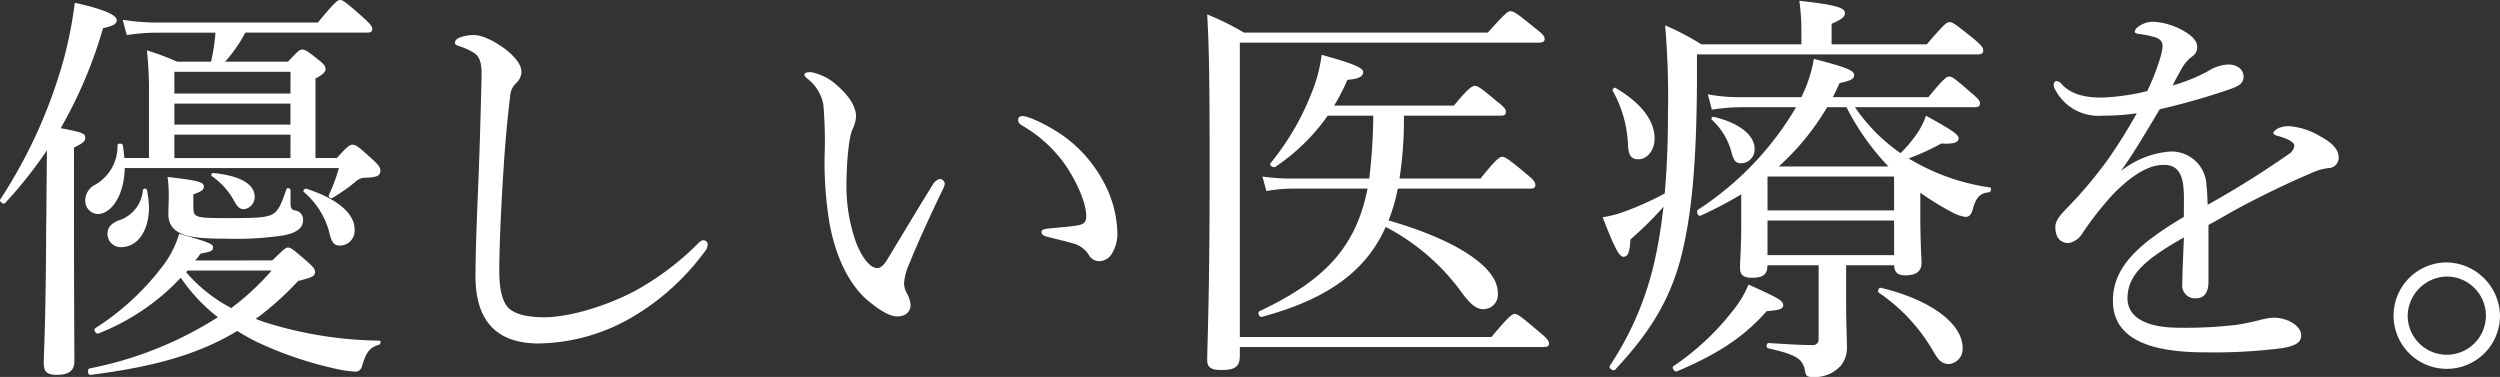 <svg xmlns="http://www.w3.org/2000/svg" width="347.285" height="52.359" viewBox="0 0 347.285 52.359"><rect x="0" y="0" width="347.285" height="52.359" fill="#333333" stroke="none"/><g transform="translate(-71.551 -634.636)"><path d="M13.4,143.76c0,13.439.056,19.655.056,21.5,0,1.343-.784,1.9-2.464,1.9-1.344,0-1.792-.447-1.792-1.624,0-1.232.28-5.207.336-18.48.056-3.7.056-7.391.112-11.088a60.8,60.8,0,0,1-5.824,7.336c-.224.224-.84-.223-.672-.5a69.229,69.229,0,0,0,8.792-19.375,56.816,56.816,0,0,0,1.568-7.953c3.864.84,5.824,1.68,5.824,2.409,0,.5-.392.784-1.9,1.12a62.76,62.76,0,0,1-5.88,13.887c2.968.561,3.416.729,3.416,1.344,0,.393-.224.729-1.568,1.345Zm10.416-15.624a52.8,52.8,0,0,0-.28-6.048,37.884,37.884,0,0,1,4.2,1.567h4.7a25.072,25.072,0,0,0,.616-4.031h-8.12a29.258,29.258,0,0,0-4.2.336l-.56-2.128a29.782,29.782,0,0,0,4.76.391H47.28c2.352-2.856,2.744-3.135,3.08-3.135.392,0,.784.279,3.192,2.408,1.008.895,1.288,1.287,1.288,1.624s-.224.5-.728.5H37.2a19.935,19.935,0,0,1-2.8,4.031h8.736c1.344-1.456,1.624-1.68,1.96-1.68.392,0,.784.224,2.3,1.457.728.559.952.9.952,1.232,0,.392-.28.727-1.4,1.344V137.04h2.968c1.512-1.681,1.792-1.849,2.184-1.849.448,0,.84.281,2.744,2.017.9.84,1.12,1.176,1.12,1.567,0,.784-.56.952-2.184,1.008a1.931,1.931,0,0,0-1.288.561,24.625,24.625,0,0,1-3.192,2.24.348.348,0,0,1-.5-.393,23.271,23.271,0,0,0,1.4-3.752H20.456c-.112,4.145-2.072,6.384-3.752,6.384a1.837,1.837,0,0,1-1.736-1.96,2.46,2.46,0,0,1,1.4-2.128,6.155,6.155,0,0,0,3.08-5.487c0-.28.672-.28.728,0,.112.615.168,1.231.224,1.792h3.416Zm17.136,23.128c1.568-1.512,1.848-1.792,2.184-1.792.392,0,.728.28,2.744,2.015.784.729,1.008,1.008,1.008,1.344,0,.616-.336.784-2.352,1.288a41.884,41.884,0,0,1-5.88,5.265,16.04,16.04,0,0,0,1.736.615,54.838,54.838,0,0,0,15.456,2.408c.224,0,.168.5-.056.561-1.288.391-1.792.952-2.408,3.08a.961.961,0,0,1-.784.672,16.893,16.893,0,0,1-3.024-.449,51.631,51.631,0,0,1-11.032-3.807c-.84-.449-1.68-.9-2.464-1.4-5.376,3.248-11.592,4.985-20.384,6.1-.392.056-.5-.783-.112-.9a51.548,51.548,0,0,0,17.808-7.112,24.024,24.024,0,0,1-5.152-5.487A31.375,31.375,0,0,1,16.816,161.4c-.336.168-.784-.5-.448-.727a35.846,35.846,0,0,0,9.688-9.073,13.951,13.951,0,0,0,1.96-4.032c4.256,1.176,4.7,1.456,4.7,1.848,0,.505-.168.616-1.736.9a10.778,10.778,0,0,1-.728.953Zm-22.9-3.641c0-.9.448-1.455,1.512-1.9a4.839,4.839,0,0,0,3.416-4.256c.056-.225.5-.225.56,0a15.851,15.851,0,0,1,.28,2.407c0,3.248-1.568,5.544-3.864,5.544a1.83,1.83,0,0,1-1.9-1.792m25.424-4.312c0,.617.112.9.616,1.008a1.254,1.254,0,0,1,1.12,1.4c0,1.063-.952,1.735-2.744,2.072a44.949,44.949,0,0,1-8.12.447c-4.648,0-7.84-.336-7.84-3.416,0-.672.056-1.68.056-2.632a18.4,18.4,0,0,0-.168-2.519c4.424.5,5.04.727,5.04,1.343,0,.449-.336.672-1.456,1.064v1.736c0,1.456.168,1.569,4.648,1.569,4.032,0,5.04-.057,6.048-.393,1.064-.447,1.4-1.231,2.24-3.64.056-.223.56-.112.56.113Zm0-18.255H27.344v3.024H43.472Zm-16.128,7.335H43.472v-2.912H27.344Zm16.128,1.4H27.344v3.248H43.472Zm-14.5,19.1a20.922,20.922,0,0,0,6.272,4.983,35.11,35.11,0,0,0,5.6-5.208H29.192Zm6.72-9.8a10.011,10.011,0,0,0-3.136-3.529c-.168-.112-.056-.448.168-.448,3.808.393,5.768,1.569,5.768,3.305a1.711,1.711,0,0,1-1.512,1.735c-.5,0-.9-.336-1.288-1.063m13.1,4.031a11.109,11.109,0,0,0-3.472-5.376c-.168-.168.112-.5.336-.447,4.368,1.4,6.72,3.471,6.72,5.655a2.059,2.059,0,0,1-1.96,2.24c-.952,0-1.232-.391-1.624-2.072" transform="translate(68.428 519.548)" fill="#fff"/><path d="M69.176,153.447c0-3.527.224-8.848.448-14.279.168-4.425.28-8.792.392-13.273.056-2.072-.224-2.912-1.064-3.471a9.155,9.155,0,0,0-1.96-.9c-.448-.168-.672-.224-.672-.5s.224-.559.672-.727a5.614,5.614,0,0,1,2.016-.336c1.176,0,3.024.952,4.536,2.128,1.064.9,2.016,1.9,2.016,3.023a2.238,2.238,0,0,1-.784,1.568,2.674,2.674,0,0,0-.784,1.792c-.336,2.688-.672,6.1-.952,10.584-.336,5.208-.56,10.7-.56,13.608,0,2.8.448,4.425,1.4,5.32,1.008.84,2.744,1.176,4.872,1.176,3.3,0,8.4-1.456,12.544-3.64a38.486,38.486,0,0,0,8.792-6.608c.28-.279.5-.447.728-.447a.608.608,0,0,1,.616.5,1.606,1.606,0,0,1-.448,1.12,33.628,33.628,0,0,1-10.248,9.183A26.473,26.473,0,0,1,77.968,162.8c-5.376,0-8.792-2.633-8.792-9.353" transform="translate(68.428 519.548)" fill="#fff"/><path d="M123.776,156.92c-2.576-2.129-4.536-5.936-5.432-10.864a51.705,51.705,0,0,1-.672-9.3,60.883,60.883,0,0,0-.168-7.112,5.9,5.9,0,0,0-2.24-3.64c-.336-.28-.392-.392-.392-.56,0-.28.448-.336.9-.336a7.432,7.432,0,0,1,3.64,1.848c1.4,1.232,2.632,2.743,2.632,4.367a5.1,5.1,0,0,1-.5,1.737c-.56,1.232-.84,5.04-.84,8.008a23.487,23.487,0,0,0,1.344,7.728c1.008,2.52,2.128,3.527,2.912,3.527.448,0,.84-.279,1.344-1.063,1.68-2.744,4.088-6.832,6.44-10.584a1.5,1.5,0,0,1,.952-.729.774.774,0,0,1,.672.617,1.825,1.825,0,0,1-.224.728c-1.736,3.584-3.752,8.008-4.648,10.3a8.354,8.354,0,0,0-.784,2.744,2.825,2.825,0,0,0,.336,1.4,4.032,4.032,0,0,1,.56,1.624c.056.9-.56,1.681-1.848,1.681-1.064,0-2.52-.9-3.976-2.128m26.376-23.408a18.441,18.441,0,0,1,6.1,6.552,15.622,15.622,0,0,1,2.072,7.112,5.421,5.421,0,0,1-.84,3.3,2.112,2.112,0,0,1-1.624.9,1.656,1.656,0,0,1-1.512-.9,3.591,3.591,0,0,0-2.184-1.569c-.952-.279-2.128-.559-3.472-.895-.672-.168-.9-.336-.9-.729,0-.279.448-.391,1.008-.447,1.568-.168,2.856-.224,4.088-.448.84-.168,1.12-.448,1.12-1.288,0-1.848-1.344-4.76-2.8-6.945a18.876,18.876,0,0,0-6.16-5.655c-.336-.224-.5-.392-.5-.784,0-.28.224-.5.616-.5.784,0,3.192,1.12,4.984,2.3" transform="translate(68.428 519.548)" fill="#fff"/><path d="M210.3,161.9c2.464-2.913,2.856-3.192,3.248-3.192s.784.279,3.3,2.407c1.176.953,1.456,1.345,1.456,1.681s-.168.5-.728.5H175.352v1.176c0,1.568-.616,2.015-2.632,2.015-1.344,0-1.9-.391-1.9-1.343,0-2.073.336-8.4.336-25.928,0-12.88-.056-17.025-.336-22.12a35.844,35.844,0,0,1,5.1,2.52h33.88c2.464-2.744,2.8-2.968,3.136-2.968.448,0,.84.224,3.3,2.24,1.232.952,1.456,1.232,1.456,1.624,0,.336-.224.5-.84.5h-41.5V161.9Zm-5.208-32.144c2.072-2.521,2.576-2.744,2.912-2.744s.784.223,3.024,2.128c1.008.784,1.288,1.12,1.288,1.456,0,.391-.168.559-.728.559h-13.44a54.038,54.038,0,0,1-.616,8.737h11.256c2.24-2.8,2.688-3.025,3.024-3.025s.784.225,3.248,2.3c1.12.9,1.344,1.232,1.344,1.624,0,.336-.168.5-.728.5H197.3a26.085,26.085,0,0,1-1.288,4.424c9.408,2.687,15.176,6.5,15.176,10.023a2.025,2.025,0,0,1-2.016,2.3c-.9,0-1.736-.615-2.856-2.128a30.4,30.4,0,0,0-10.7-9.3c-2.744,6.216-8.232,10.081-17.192,12.489-.392.112-.672-.616-.336-.784,9.016-4.256,13.384-8.848,15.008-17.024H182.576a20.631,20.631,0,0,0-3.528.336l-.56-2.017a26.755,26.755,0,0,0,4.088.281h10.752a76.245,76.245,0,0,0,.56-8.737H187.56a27.566,27.566,0,0,1-7.28,7.113c-.28.168-.9-.224-.672-.5a35.784,35.784,0,0,0,5.656-9.632,20.772,20.772,0,0,0,1.456-5.432c4.424,1.232,5.768,1.792,5.768,2.408s-.672.952-2.184,1.064a30.722,30.722,0,0,1-1.848,3.584Z" transform="translate(68.428 519.548)" fill="#fff"/><path d="M270.776,121.248c2.464-2.857,2.744-3.08,3.192-3.08.392,0,.728.223,3.248,2.239,1.232,1.009,1.4,1.345,1.4,1.681,0,.391-.224.559-.784.559H238.856v3.528c-.056,11.648-.728,18.816-2.24,24.752-1.568,5.88-4.256,10.3-9.128,15.512-.28.28-.952-.223-.728-.559a43.3,43.3,0,0,0,6.384-15.345c.448-2.071.784-4.312,1.064-6.72a50.336,50.336,0,0,1-4.592,4.536c-.112,1.848-.336,2.352-.952,2.408-.616,0-1.232-1.175-2.912-5.488a16.486,16.486,0,0,0,2.856-.727,41.9,41.9,0,0,0,5.768-2.577c.28-3.192.448-6.719.448-10.919a117.031,117.031,0,0,0-.392-12.433,35.874,35.874,0,0,1,5.04,2.633H253.36v-2.185a31.284,31.284,0,0,0-.28-3.864c5.656.616,6.328,1.064,6.328,1.736,0,.449-.392.84-1.848,1.456v2.857Zm-41.5,13.943a16.732,16.732,0,0,0-2.128-7.5c-.112-.168.224-.5.392-.391,3.64,2.128,5.432,4.591,5.432,7.055,0,1.569-1.008,2.857-2.24,2.857-.952,0-1.4-.449-1.456-2.017m6.328,30.744a35.848,35.848,0,0,0,8.4-7.9,14.439,14.439,0,0,0,2.016-3.416c4.144,1.848,4.816,2.24,4.816,2.856,0,.5-.392.672-2.3.84-3.08,3.472-6.608,5.88-12.432,8.344-.336.168-.84-.5-.5-.728m9.352-35.952a27.242,27.242,0,0,0-4.032.336l-.56-2.128a22.979,22.979,0,0,0,4.648.393h8.344a19.029,19.029,0,0,0,1.736-5.321c4.536,1.176,5.6,1.624,5.6,2.241,0,.559-.448.784-2.016,1.12-.336.672-.616,1.343-.952,1.96H271c2.128-2.576,2.52-2.857,2.912-2.857s.784.281,3.024,2.24c.952.785,1.232,1.121,1.232,1.457,0,.391-.168.559-.728.559H260.808a24.5,24.5,0,0,0,6.328,6.384,18.983,18.983,0,0,0,2.184-2.575,9.757,9.757,0,0,0,1.344-2.633c3.752,2.072,4.536,2.633,4.536,3.137s-.5.839-2.408.727a32.65,32.65,0,0,1-4.536,2.072,29.921,29.921,0,0,0,11.312,4.033c.28.055.112.672-.168.672-1.176.111-1.792.671-2.24,2.408-.224.727-.5,1.008-1.008,1.008a5.644,5.644,0,0,1-2.016-.729,36.773,36.773,0,0,1-4.256-2.632v2.353c0,4.815.168,6.775.168,7.391,0,1.176-.728,1.737-2.24,1.737-1.064,0-1.512-.393-1.568-1.4h-6.664v5.1c0,2.968.112,4.984.112,6.216a3.878,3.878,0,0,1-.9,2.688,4.839,4.839,0,0,1-3.92,1.512c-.672,0-.9-.112-1.008-.9-.336-1.624-1.176-2.184-5.1-3.08-.336-.056-.28-.728.056-.728,2.856.168,4.536.28,6.1.28a.766.766,0,0,0,.84-.84V151.935h-7.112c0,1.288-.616,1.737-2.128,1.737-1.232,0-1.68-.393-1.68-1.4s.168-2.744.168-5.992v-4.2a53.458,53.458,0,0,1-5.656,2.969c-.336.168-.672-.617-.336-.84a42.8,42.8,0,0,0,13.608-14.225Zm-1.288,6.328a9.4,9.4,0,0,0-2.744-4.592c-.168-.168.056-.448.28-.392,3.584.841,5.656,2.576,5.656,4.425a1.905,1.905,0,0,1-1.848,2.015c-.728,0-1.008-.28-1.344-1.456m22.568,3.3H248.656v4.7H266.24Zm-17.584,10.92H266.24V145.72H248.656Zm8.288-20.552a35.221,35.221,0,0,1-6.72,8.233h15.232a34.231,34.231,0,0,1-5.824-8.233Zm14.728,33.88a24.906,24.906,0,0,0-7.56-8.12c-.224-.168,0-.728.28-.672,7.056,1.681,11.368,5.04,11.368,8.344a2.085,2.085,0,0,1-1.848,2.24c-.952,0-1.456-.392-2.24-1.792" transform="translate(68.428 519.548)" fill="#fff"/><path d="M306.5,142.527c0-3.191-.784-4.536-2.8-4.536-2.3,0-4.648,1.681-6.888,3.92a44,44,0,0,0-4.424,5.6,2.841,2.841,0,0,1-1.9,1.344c-1.064,0-1.848-.672-1.848-2.24,0-.84.616-1.624,1.736-2.744a60.527,60.527,0,0,0,5.432-6.44,72.731,72.731,0,0,0,4.144-6.608,32.375,32.375,0,0,1-4.816.336,6.763,6.763,0,0,1-6.5-3.584,1.353,1.353,0,0,1-.224-.728.458.458,0,0,1,.448-.5,1.078,1.078,0,0,1,.672.449c1.344,1.456,3.36,1.847,5.544,1.847a30.906,30.906,0,0,0,6.328-.9,31.846,31.846,0,0,0,1.848-4.76,6.4,6.4,0,0,0,.28-1.456c0-.728-.392-1.063-1.12-1.288a13.8,13.8,0,0,0-2.3-.447c-.28-.057-.448-.168-.448-.336a1.082,1.082,0,0,1,.448-.616,3.41,3.41,0,0,1,2.184-.729,9.587,9.587,0,0,1,4.2,1.288c1.344.784,1.848,1.513,1.848,2.185a1.5,1.5,0,0,1-.616,1.288,5.283,5.283,0,0,0-1.4,1.511c-.336.56-.952,1.68-1.4,2.577a23.605,23.605,0,0,0,4.872-1.96,5.786,5.786,0,0,1,2.856-.952c1.232,0,2.128.671,2.128,1.679s-.784,1.344-1.848,1.737a93.714,93.714,0,0,1-9.8,2.8c-1.736,2.912-3.472,5.88-5.376,8.569a12.608,12.608,0,0,1,6.72-2.689,4.847,4.847,0,0,1,5.152,4.76c.112.672.112,1.681.168,2.632a130.233,130.233,0,0,0,11.2-7,1.669,1.669,0,0,0,.84-1.176c0-.28-.224-.5-.672-.784a7.5,7.5,0,0,0-1.68-.615c-.336-.113-.56-.225-.56-.393,0-.224.392-.56.84-.728a3.517,3.517,0,0,1,1.4-.224,9.924,9.924,0,0,1,4.256,1.4c1.68.9,2.576,1.848,2.576,2.968a1.444,1.444,0,0,1-1.456,1.456,7.778,7.778,0,0,0-2.184.616c-2.744,1.176-5.544,2.464-9.408,4.48-1.624.841-3.472,1.96-5.04,2.8v7.839c0,1.568-.616,2.352-1.736,2.352a1.772,1.772,0,0,1-1.9-2.016c0-1.343.112-3.7.224-6.44-4.928,2.8-7.84,4.984-7.84,8.456,0,2.3,2.016,4.088,7.224,4.088a60.984,60.984,0,0,0,7.84-.392,33.473,33.473,0,0,0,3.3-.672,9.119,9.119,0,0,1,1.9-.336c1.96,0,3.864,1.121,3.864,2.464,0,.9-.616,1.456-2.8,1.792a74.552,74.552,0,0,1-10.584.56c-7.616,0-12.768-1.848-12.768-7.168,0-4.872,3.864-8.064,9.856-11.648Z" transform="translate(68.428 519.548)" fill="#fff"/><path d="M350.408,158.935a7.392,7.392,0,1,1-7.392-7.392,7.533,7.533,0,0,1,7.392,7.392m-12.824,0a5.432,5.432,0,1,0,5.432-5.432,5.549,5.549,0,0,0-5.432,5.432" transform="translate(68.428 519.548)" fill="#fff"/></g></svg>